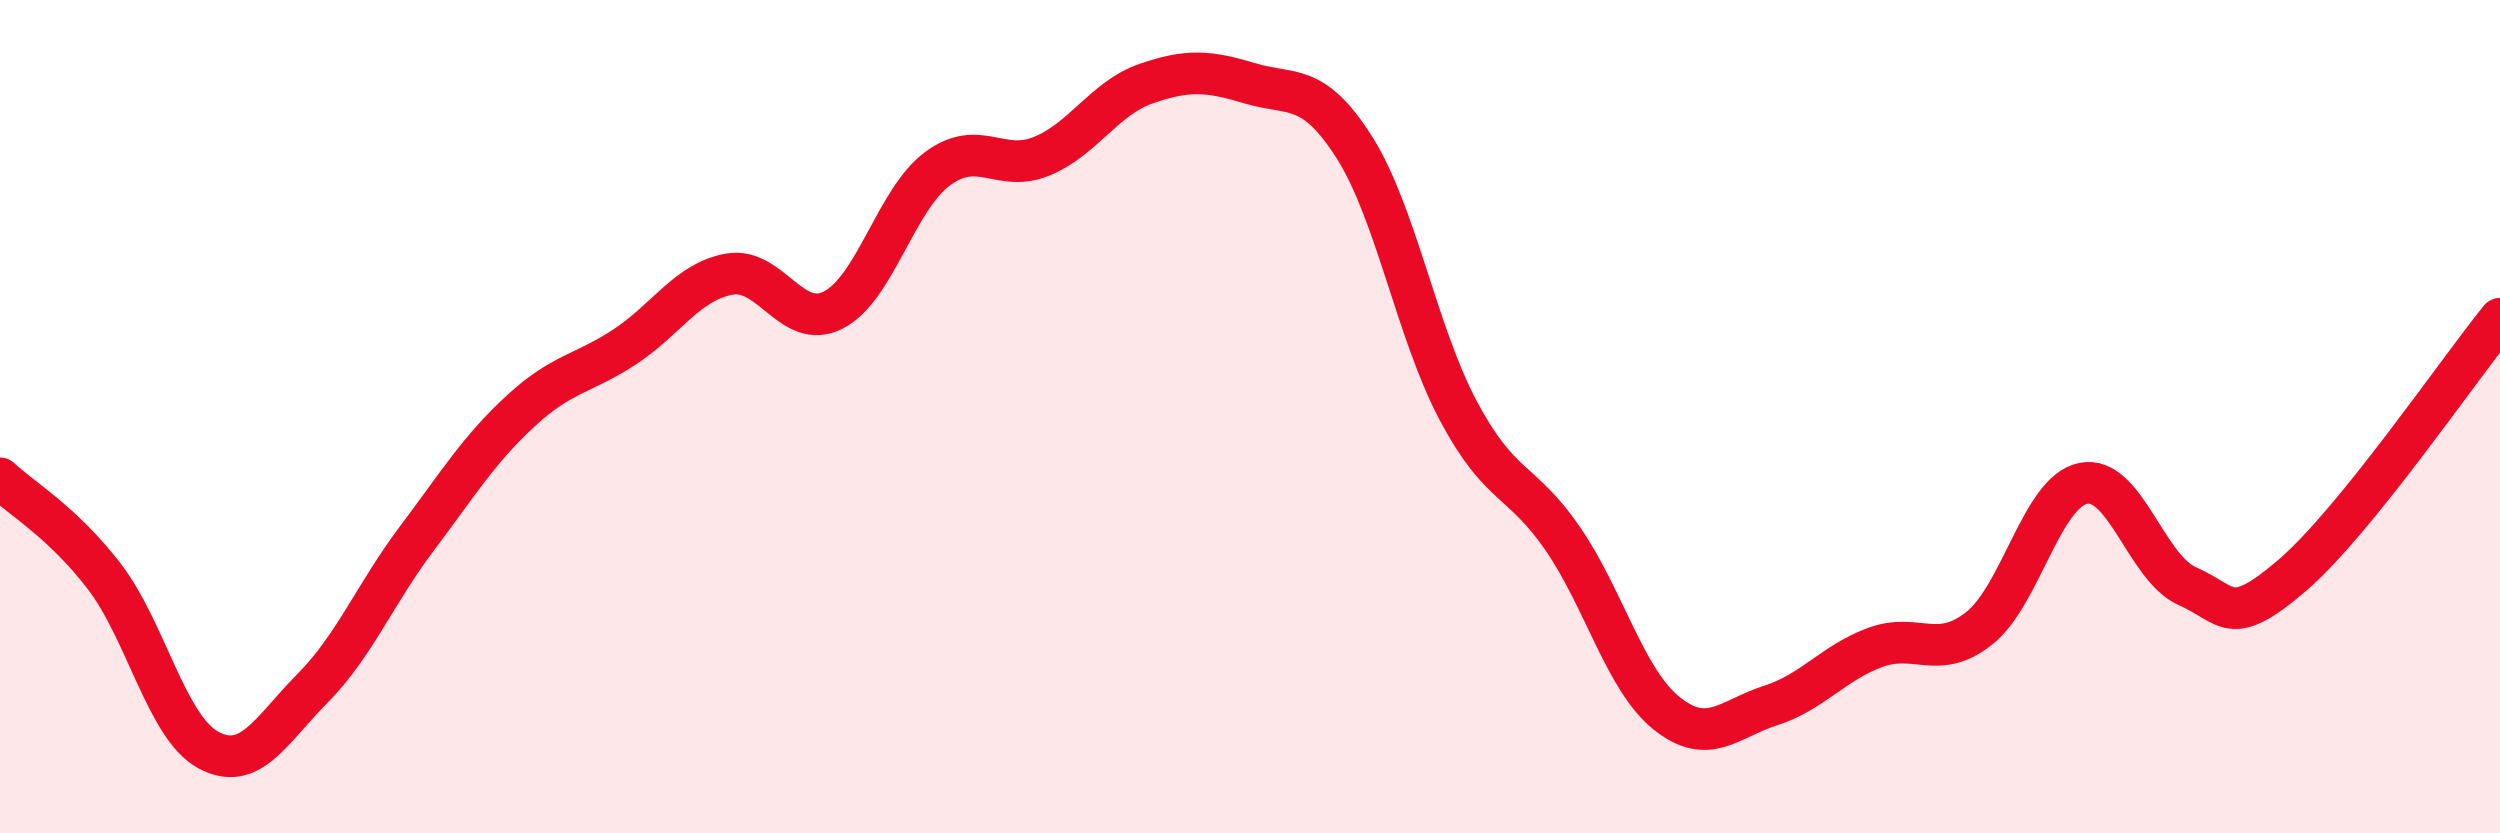 
    <svg width="60" height="20" viewBox="0 0 60 20" xmlns="http://www.w3.org/2000/svg">
      <path
        d="M 0,11.48 C 0.5,11.95 1.5,12.53 2.5,13.83 C 3.5,15.13 4,17.46 5,18 C 6,18.54 6.5,17.53 7.5,16.52 C 8.5,15.51 9,14.26 10,12.93 C 11,11.6 11.5,10.78 12.5,9.86 C 13.5,8.94 14,8.98 15,8.32 C 16,7.66 16.5,6.76 17.5,6.58 C 18.5,6.4 19,7.95 20,7.44 C 21,6.93 21.5,4.79 22.5,4.05 C 23.5,3.31 24,4.16 25,3.75 C 26,3.34 26.5,2.36 27.5,2.01 C 28.5,1.66 29,1.7 30,2 C 31,2.3 31.5,1.96 32.5,3.53 C 33.5,5.1 34,7.98 35,9.86 C 36,11.74 36.5,11.47 37.5,12.92 C 38.5,14.37 39,16.32 40,17.12 C 41,17.92 41.5,17.25 42.5,16.93 C 43.5,16.61 44,15.91 45,15.54 C 46,15.17 46.5,15.87 47.5,15.08 C 48.5,14.29 49,11.8 50,11.6 C 51,11.4 51.5,13.63 52.5,14.07 C 53.5,14.51 53.5,15.1 55,13.82 C 56.5,12.54 59,8.88 60,7.65L60 20L0 20Z"
        fill="#EB0A25"
        opacity="0.1"
        stroke-linecap="round"
        stroke-linejoin="round"
      />
      <path
        d="M 0,11.48 C 0.5,11.95 1.5,12.53 2.5,13.83 C 3.5,15.13 4,17.46 5,18 C 6,18.54 6.5,17.53 7.5,16.52 C 8.5,15.51 9,14.26 10,12.93 C 11,11.6 11.5,10.78 12.5,9.86 C 13.5,8.94 14,8.98 15,8.32 C 16,7.66 16.5,6.76 17.5,6.58 C 18.5,6.4 19,7.95 20,7.44 C 21,6.93 21.5,4.79 22.5,4.05 C 23.5,3.31 24,4.16 25,3.75 C 26,3.34 26.5,2.36 27.5,2.01 C 28.5,1.66 29,1.7 30,2 C 31,2.3 31.5,1.96 32.5,3.53 C 33.5,5.1 34,7.98 35,9.86 C 36,11.74 36.5,11.47 37.5,12.92 C 38.5,14.37 39,16.32 40,17.12 C 41,17.92 41.5,17.25 42.5,16.93 C 43.5,16.61 44,15.91 45,15.54 C 46,15.17 46.5,15.87 47.5,15.08 C 48.5,14.29 49,11.8 50,11.6 C 51,11.4 51.5,13.63 52.5,14.07 C 53.5,14.51 53.5,15.1 55,13.82 C 56.5,12.54 59,8.88 60,7.65"
        stroke="#EB0A25"
        stroke-width="1"
        fill="none"
        stroke-linecap="round"
        stroke-linejoin="round"
      />
    </svg>
  